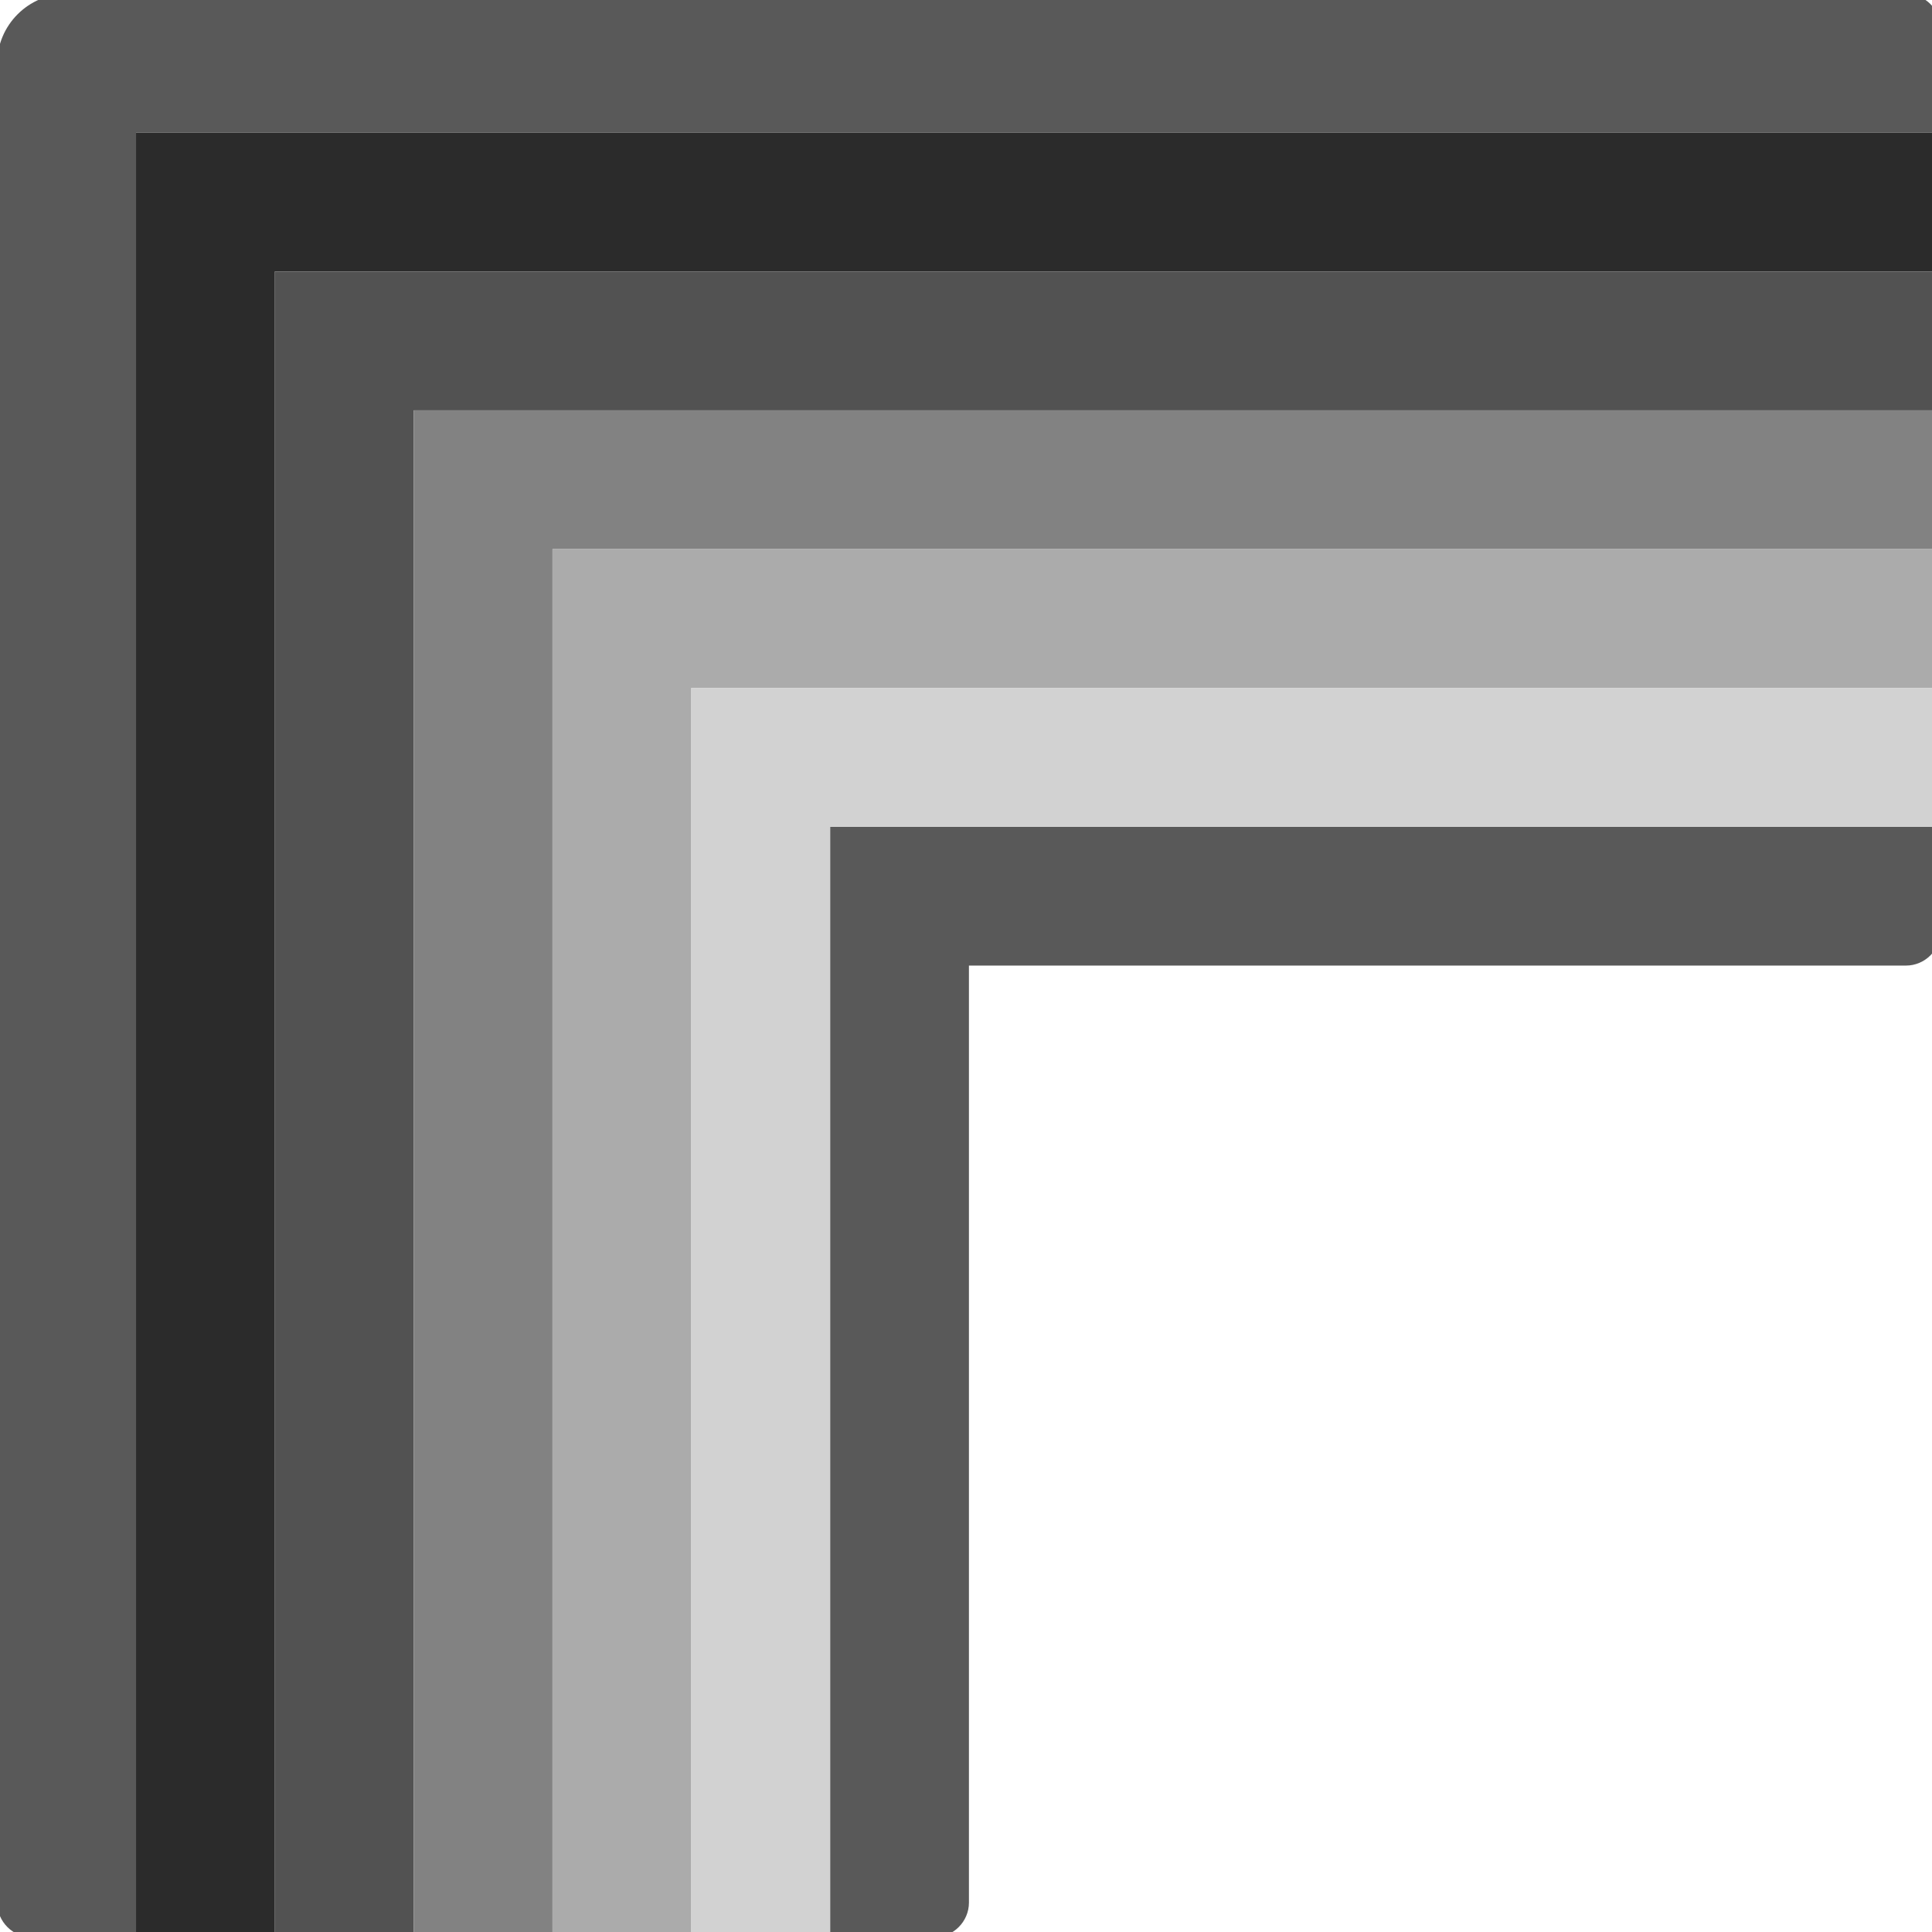 <?xml version="1.0" encoding="UTF-8" standalone="no"?>
<!DOCTYPE svg PUBLIC "-//W3C//DTD SVG 1.1//EN" "http://www.w3.org/Graphics/SVG/1.1/DTD/svg11.dtd">
<svg width="100%" height="100%" viewBox="0 0 13 13" version="1.1" xmlns="http://www.w3.org/2000/svg" xmlns:xlink="http://www.w3.org/1999/xlink" xml:space="preserve" xmlns:serif="http://www.serif.com/" style="fill-rule:evenodd;clip-rule:evenodd;stroke-linejoin:round;stroke-miterlimit:2;">
    <g transform="matrix(0.893,0,0,0.893,-1.569,-1.188)">
        <g transform="matrix(0.523,0,0,0.523,0.69,0.238)">
            <path d="M29.5,2L3,2C2.451,2 2,2.451 2,3L2,29.5C2,29.774 2.226,30 2.5,30L4,30L4,4L30,4L30,2.5C30,2.226 29.774,2 29.5,2Z" style="fill-opacity:0.65;"/>
        </g>
        <g transform="matrix(0.523,0,0,0.523,0.69,0.238)">
            <path d="M30,14L14,14L14,30L15.5,30C15.774,30 16,29.774 16,29.5L16,16L29.5,16C29.774,16 30,15.774 30,15.5L30,14Z" style="fill-opacity:0.65;"/>
        </g>
        <g transform="matrix(0.523,0,0,0.523,0.69,0.238)">
            <path d="M4,4L4,30L6,30L6,6L30,6L30,4L4,4Z" style="fill:rgb(43,43,43);fill-rule:nonzero;"/>
        </g>
        <g transform="matrix(0.523,0,0,0.523,0.69,0.238)">
            <path d="M6,6L6,30L8,30L8,8L30,8L30,6L6,6Z" style="fill:rgb(82,82,82);fill-rule:nonzero;"/>
        </g>
        <g transform="matrix(0.523,0,0,0.523,0.69,0.238)">
            <path d="M8,8L8,30L10,30L10,10L30,10L30,8L8,8Z" style="fill:rgb(130,130,130);fill-rule:nonzero;"/>
        </g>
        <g transform="matrix(0.523,0,0,0.523,0.69,0.238)">
            <path d="M10,10L10,30L12,30L12,12L30,12L30,10L10,10Z" style="fill:rgb(171,171,171);fill-rule:nonzero;"/>
        </g>
        <g transform="matrix(0.523,0,0,0.523,0.69,0.238)">
            <path d="M12,12L12,30L14,30L14,14L30,14L30,12L12,12Z" style="fill:rgb(210,210,210);fill-rule:nonzero;"/>
        </g>
    </g>
</svg>
